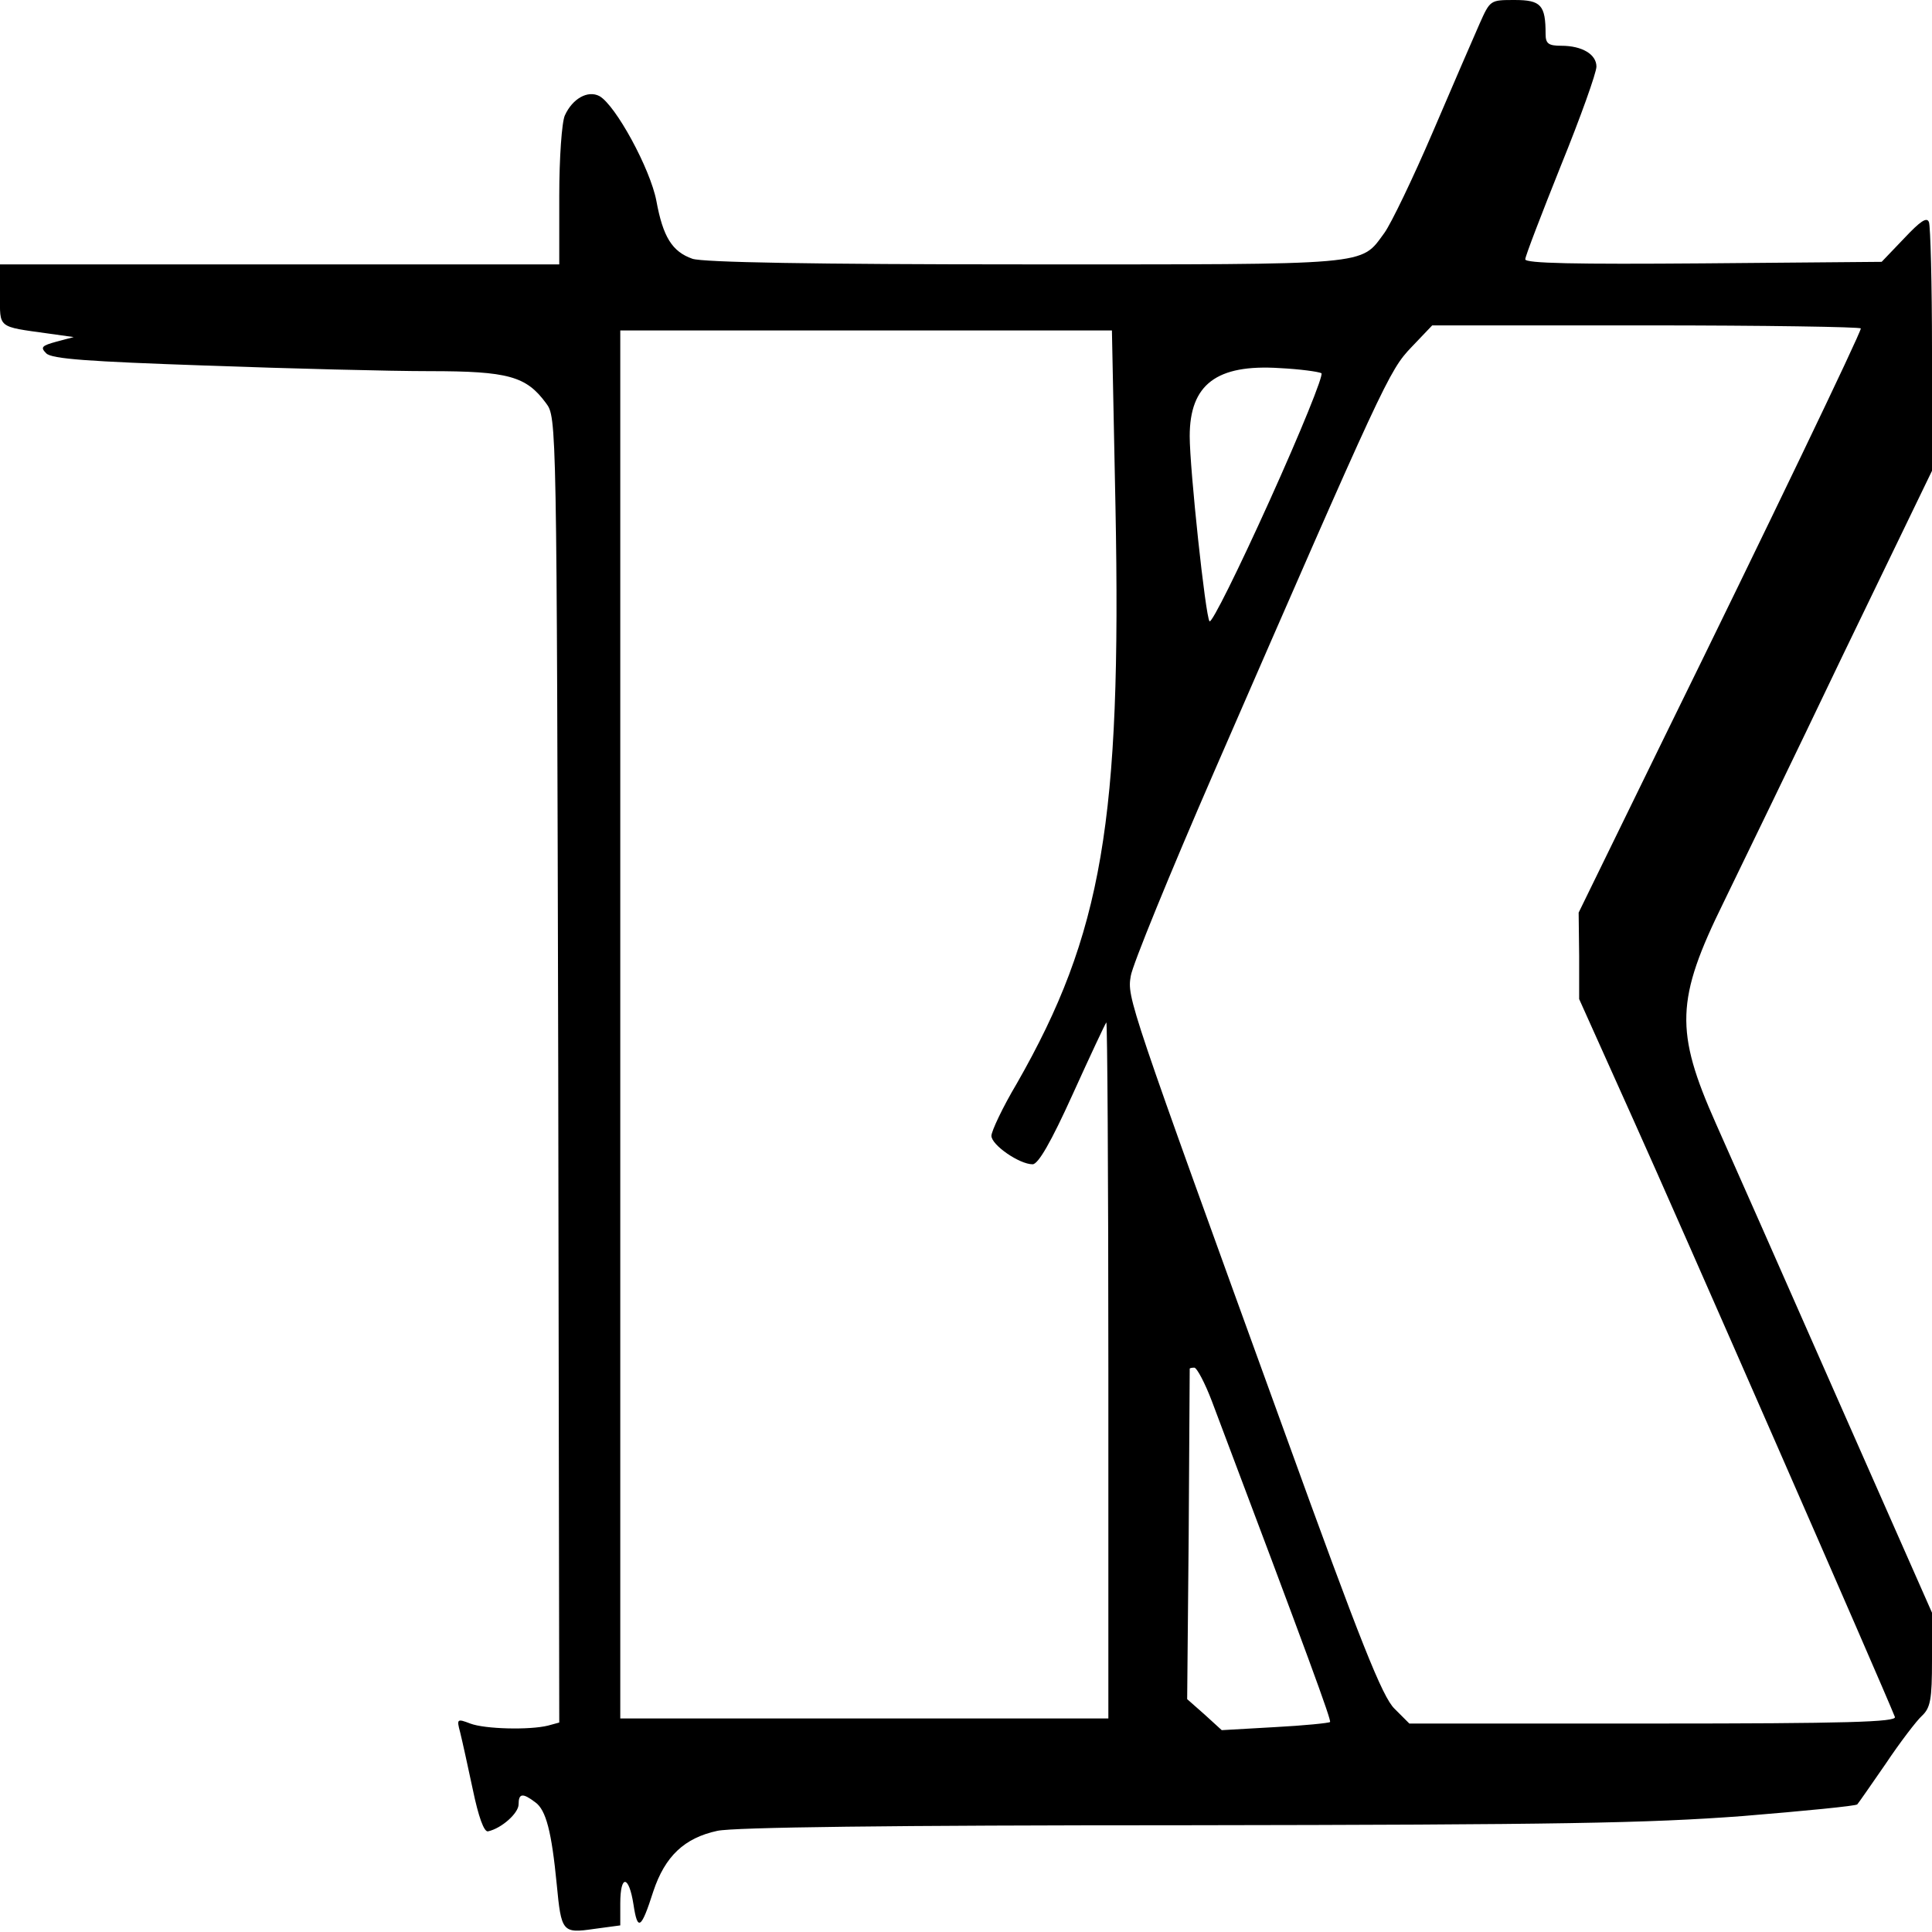 <?xml version="1.0" standalone="no"?>
<!DOCTYPE svg PUBLIC "-//W3C//DTD SVG 20010904//EN"
 "http://www.w3.org/TR/2001/REC-SVG-20010904/DTD/svg10.dtd">
<svg version="1.0" xmlns="http://www.w3.org/2000/svg"
 width="380pt" height="380pt" viewBox="0 0 380 380"
 preserveAspectRatio="xMidYMid meet">
<g transform="translate(0,380) scale(0.1,-0.1)"
fill="#000000" stroke="none">
<path d="M2910 3753 c-12 -27 -53 -122 -92 -213 -39 -91 -82 -180 -95 -198
-48 -65 -19 -62 -706 -62 -419 0 -634 4 -655 11 -40 14 -58 43 -71 114 -12 63
-80 188 -112 206 -23 12 -53 -5 -68 -38 -6 -13 -11 -84 -11 -158 l0 -135 -550
0 -550 0 0 -60 c0 -66 -6 -62 95 -76 l50 -7 -34 -9 c-29 -8 -32 -11 -20 -23
11 -11 82 -16 314 -24 165 -6 363 -11 440 -11 155 0 190 -10 229 -63 21 -28
21 -32 24 -1312 l2 -1283 -22 -6 c-36 -9 -124 -7 -153 4 -26 10 -27 9 -20 -17
4 -16 15 -66 25 -113 11 -53 22 -84 30 -82 27 6 60 36 60 53 0 22 8 23 33 4
21 -15 32 -58 42 -161 9 -94 11 -97 73 -88 l52 7 0 43 c0 58 17 56 26 -2 8
-53 15 -49 39 26 23 69 61 105 126 119 33 7 338 11 922 11 739 1 906 4 1094
18 122 10 224 20 226 23 2 2 27 38 56 80 28 42 61 85 71 94 17 16 20 32 20
110 l0 93 -189 428 c-104 236 -210 476 -236 534 -81 182 -79 244 15 435 32 66
138 284 234 485 l176 364 0 237 c0 131 -3 244 -6 252 -4 11 -17 2 -49 -32
l-44 -46 -350 -3 c-253 -2 -351 0 -351 8 0 6 32 89 70 184 39 96 70 183 70
195 0 24 -28 41 -69 41 -25 0 -31 4 -31 23 0 57 -9 67 -61 67 -48 0 -48 0 -69
-47z m750 -599 c0 -9 -185 -394 -384 -799 l-171 -350 1 -85 0 -85 106 -236
c84 -186 493 -1120 515 -1176 4 -10 -95 -13 -475 -13 l-480 0 -29 29 c-24 23
-67 131 -216 543 -309 852 -310 855 -303 898 3 21 77 202 164 402 334 767 344
789 388 835 l41 43 421 0 c232 0 422 -3 422 -6z m-1466 -351 c12 -617 -26
-840 -194 -1134 -28 -47 -50 -94 -50 -103 0 -18 55 -56 81 -56 11 0 36 43 79
138 34 75 64 139 66 141 2 2 4 -305 4 -682 l0 -687 -480 0 -480 0 0 1365 0
1365 483 0 484 0 7 -347z m405 263 c5 -3 -41 -116 -102 -251 -61 -135 -114
-242 -118 -237 -8 9 -39 300 -39 364 0 102 53 142 177 134 40 -2 76 -7 82 -10z
m-215 -2023 c191 -506 235 -627 232 -630 -2 -2 -51 -7 -108 -10 l-105 -6 -34
31 -34 30 3 324 c1 177 2 324 2 326 0 1 4 2 9 2 5 0 21 -30 35 -67z"/>
</g>
</svg>
